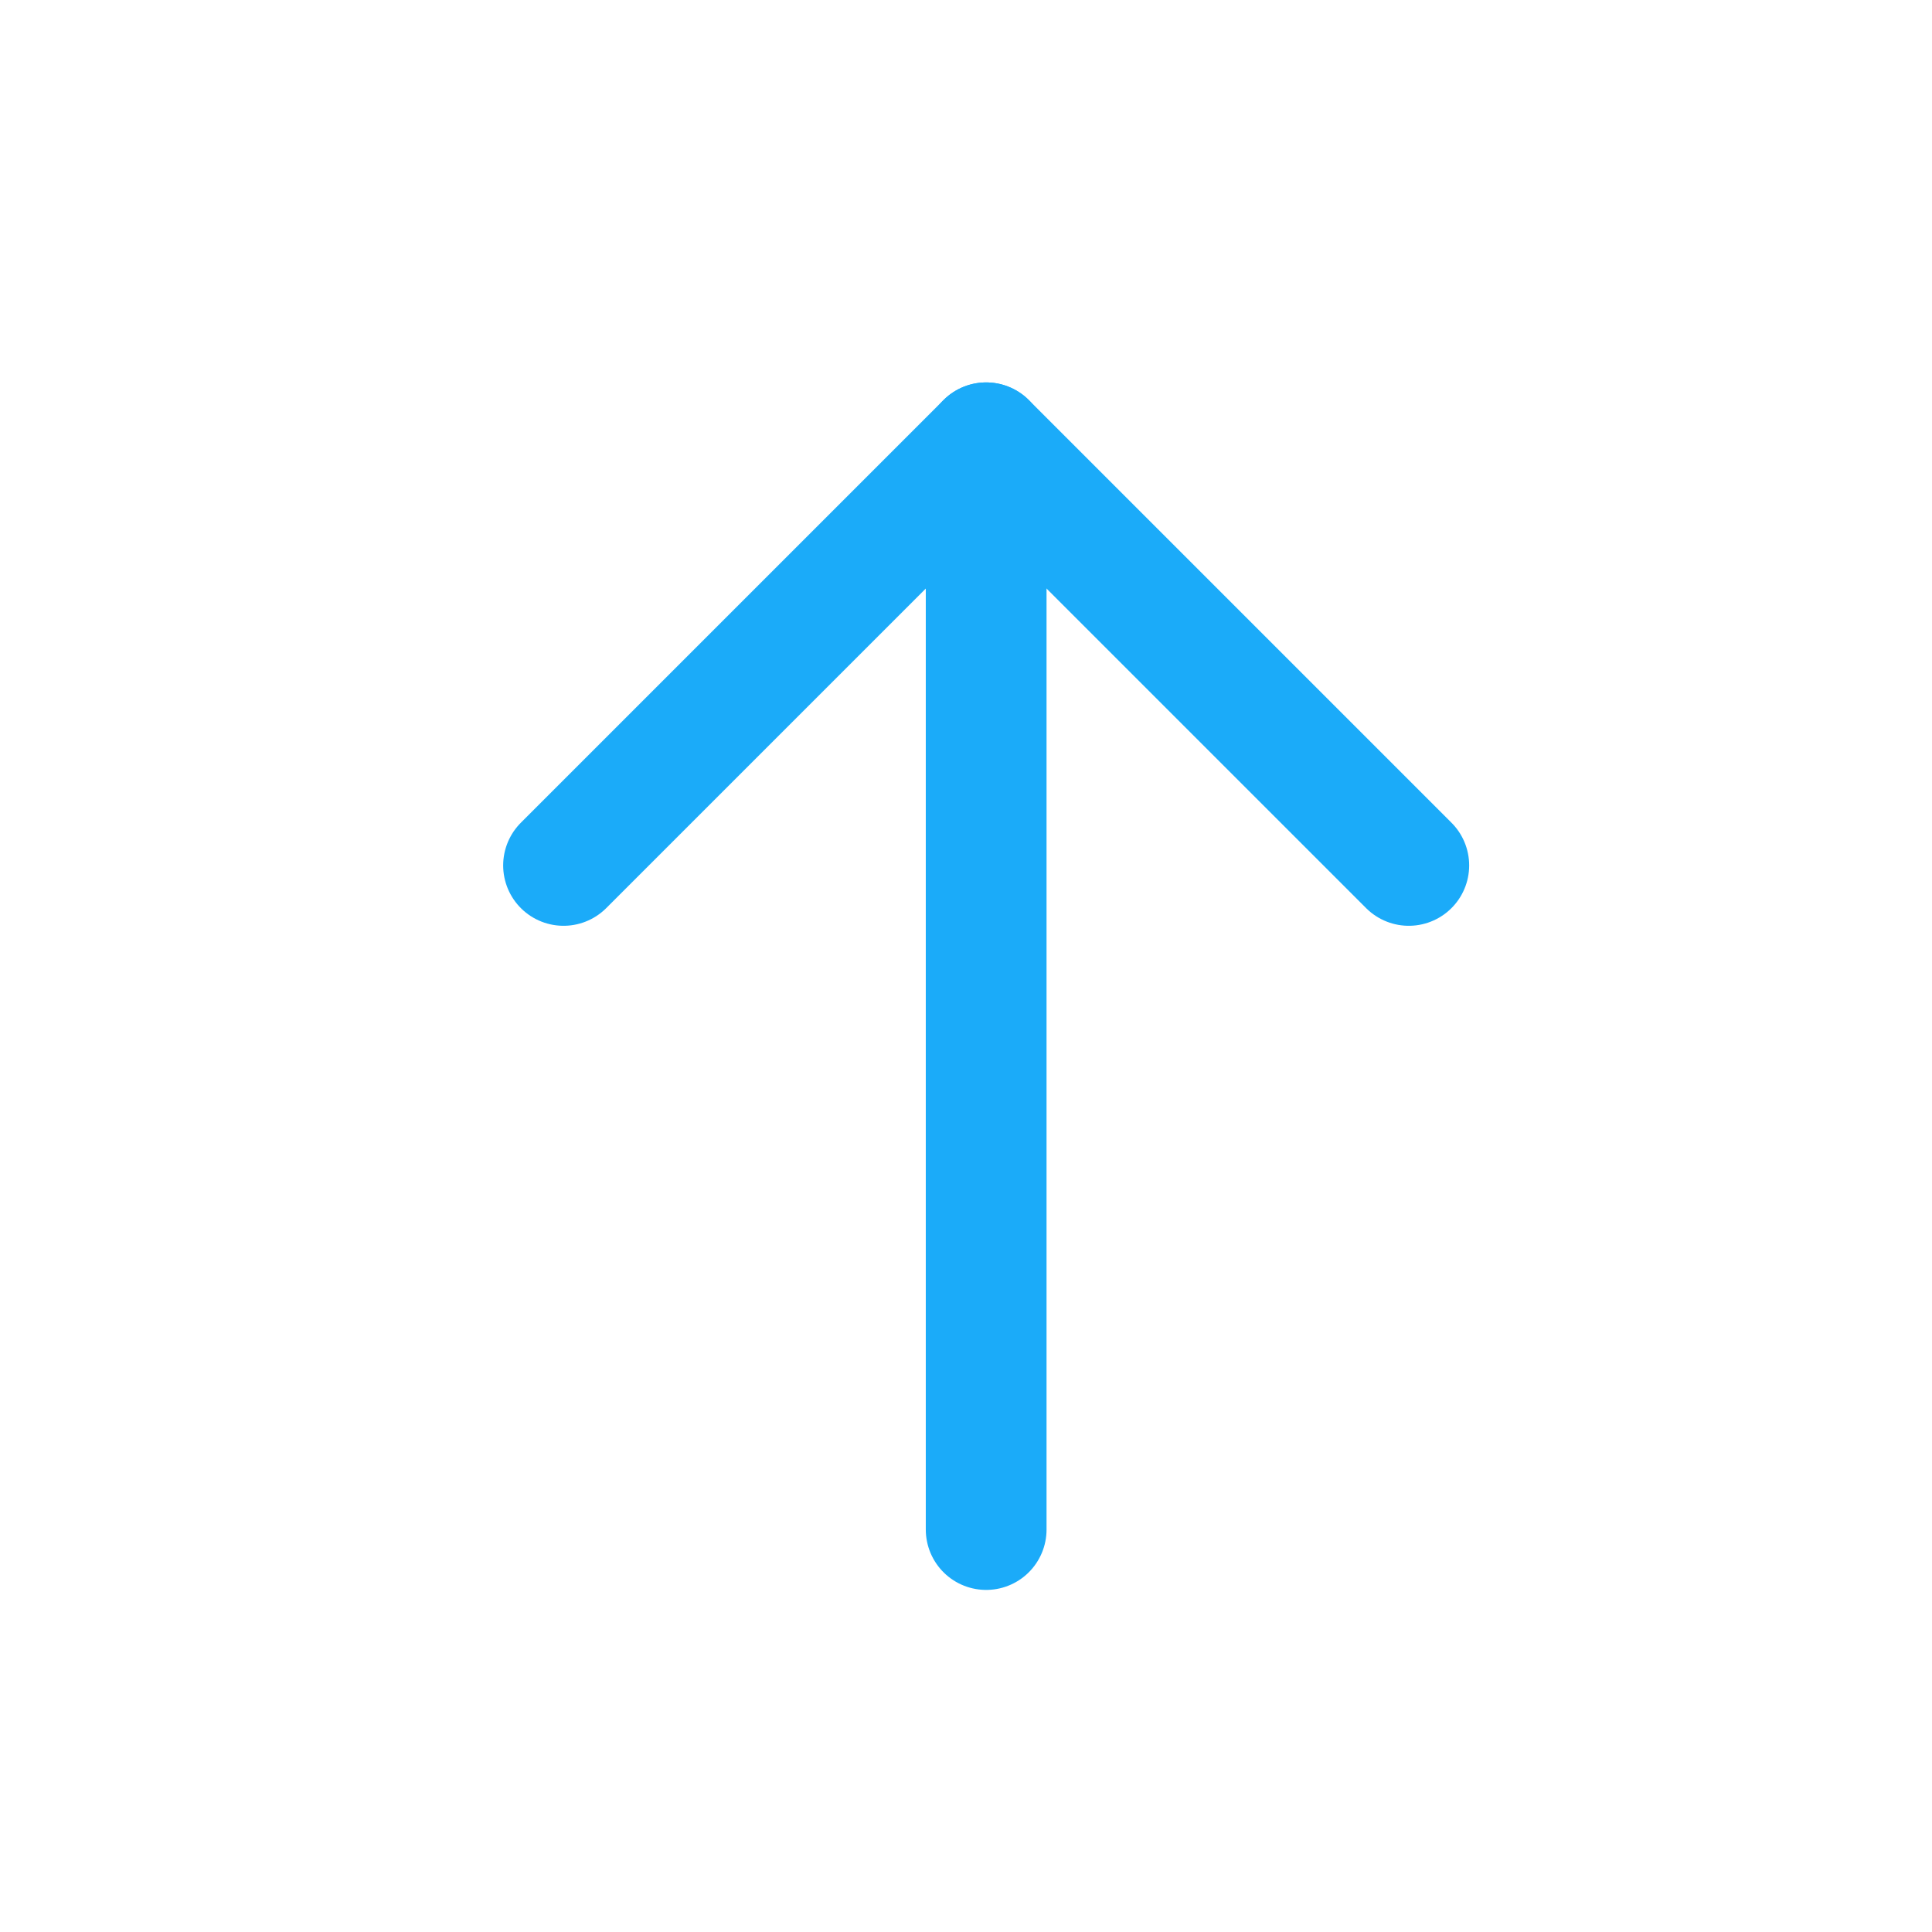 <svg width="16" height="16" viewBox="0 0 16 16" fill="none" xmlns="http://www.w3.org/2000/svg">
<path d="M8.167 3.667L8.167 12.667" stroke="#1BABF9" stroke-miterlimit="10" stroke-linecap="round" stroke-linejoin="round"/>
<path d="M4.667 7.167L8.167 3.667L11.667 7.167" stroke="#1BABF9" stroke-miterlimit="10" stroke-linecap="round" stroke-linejoin="round"/>
</svg>
